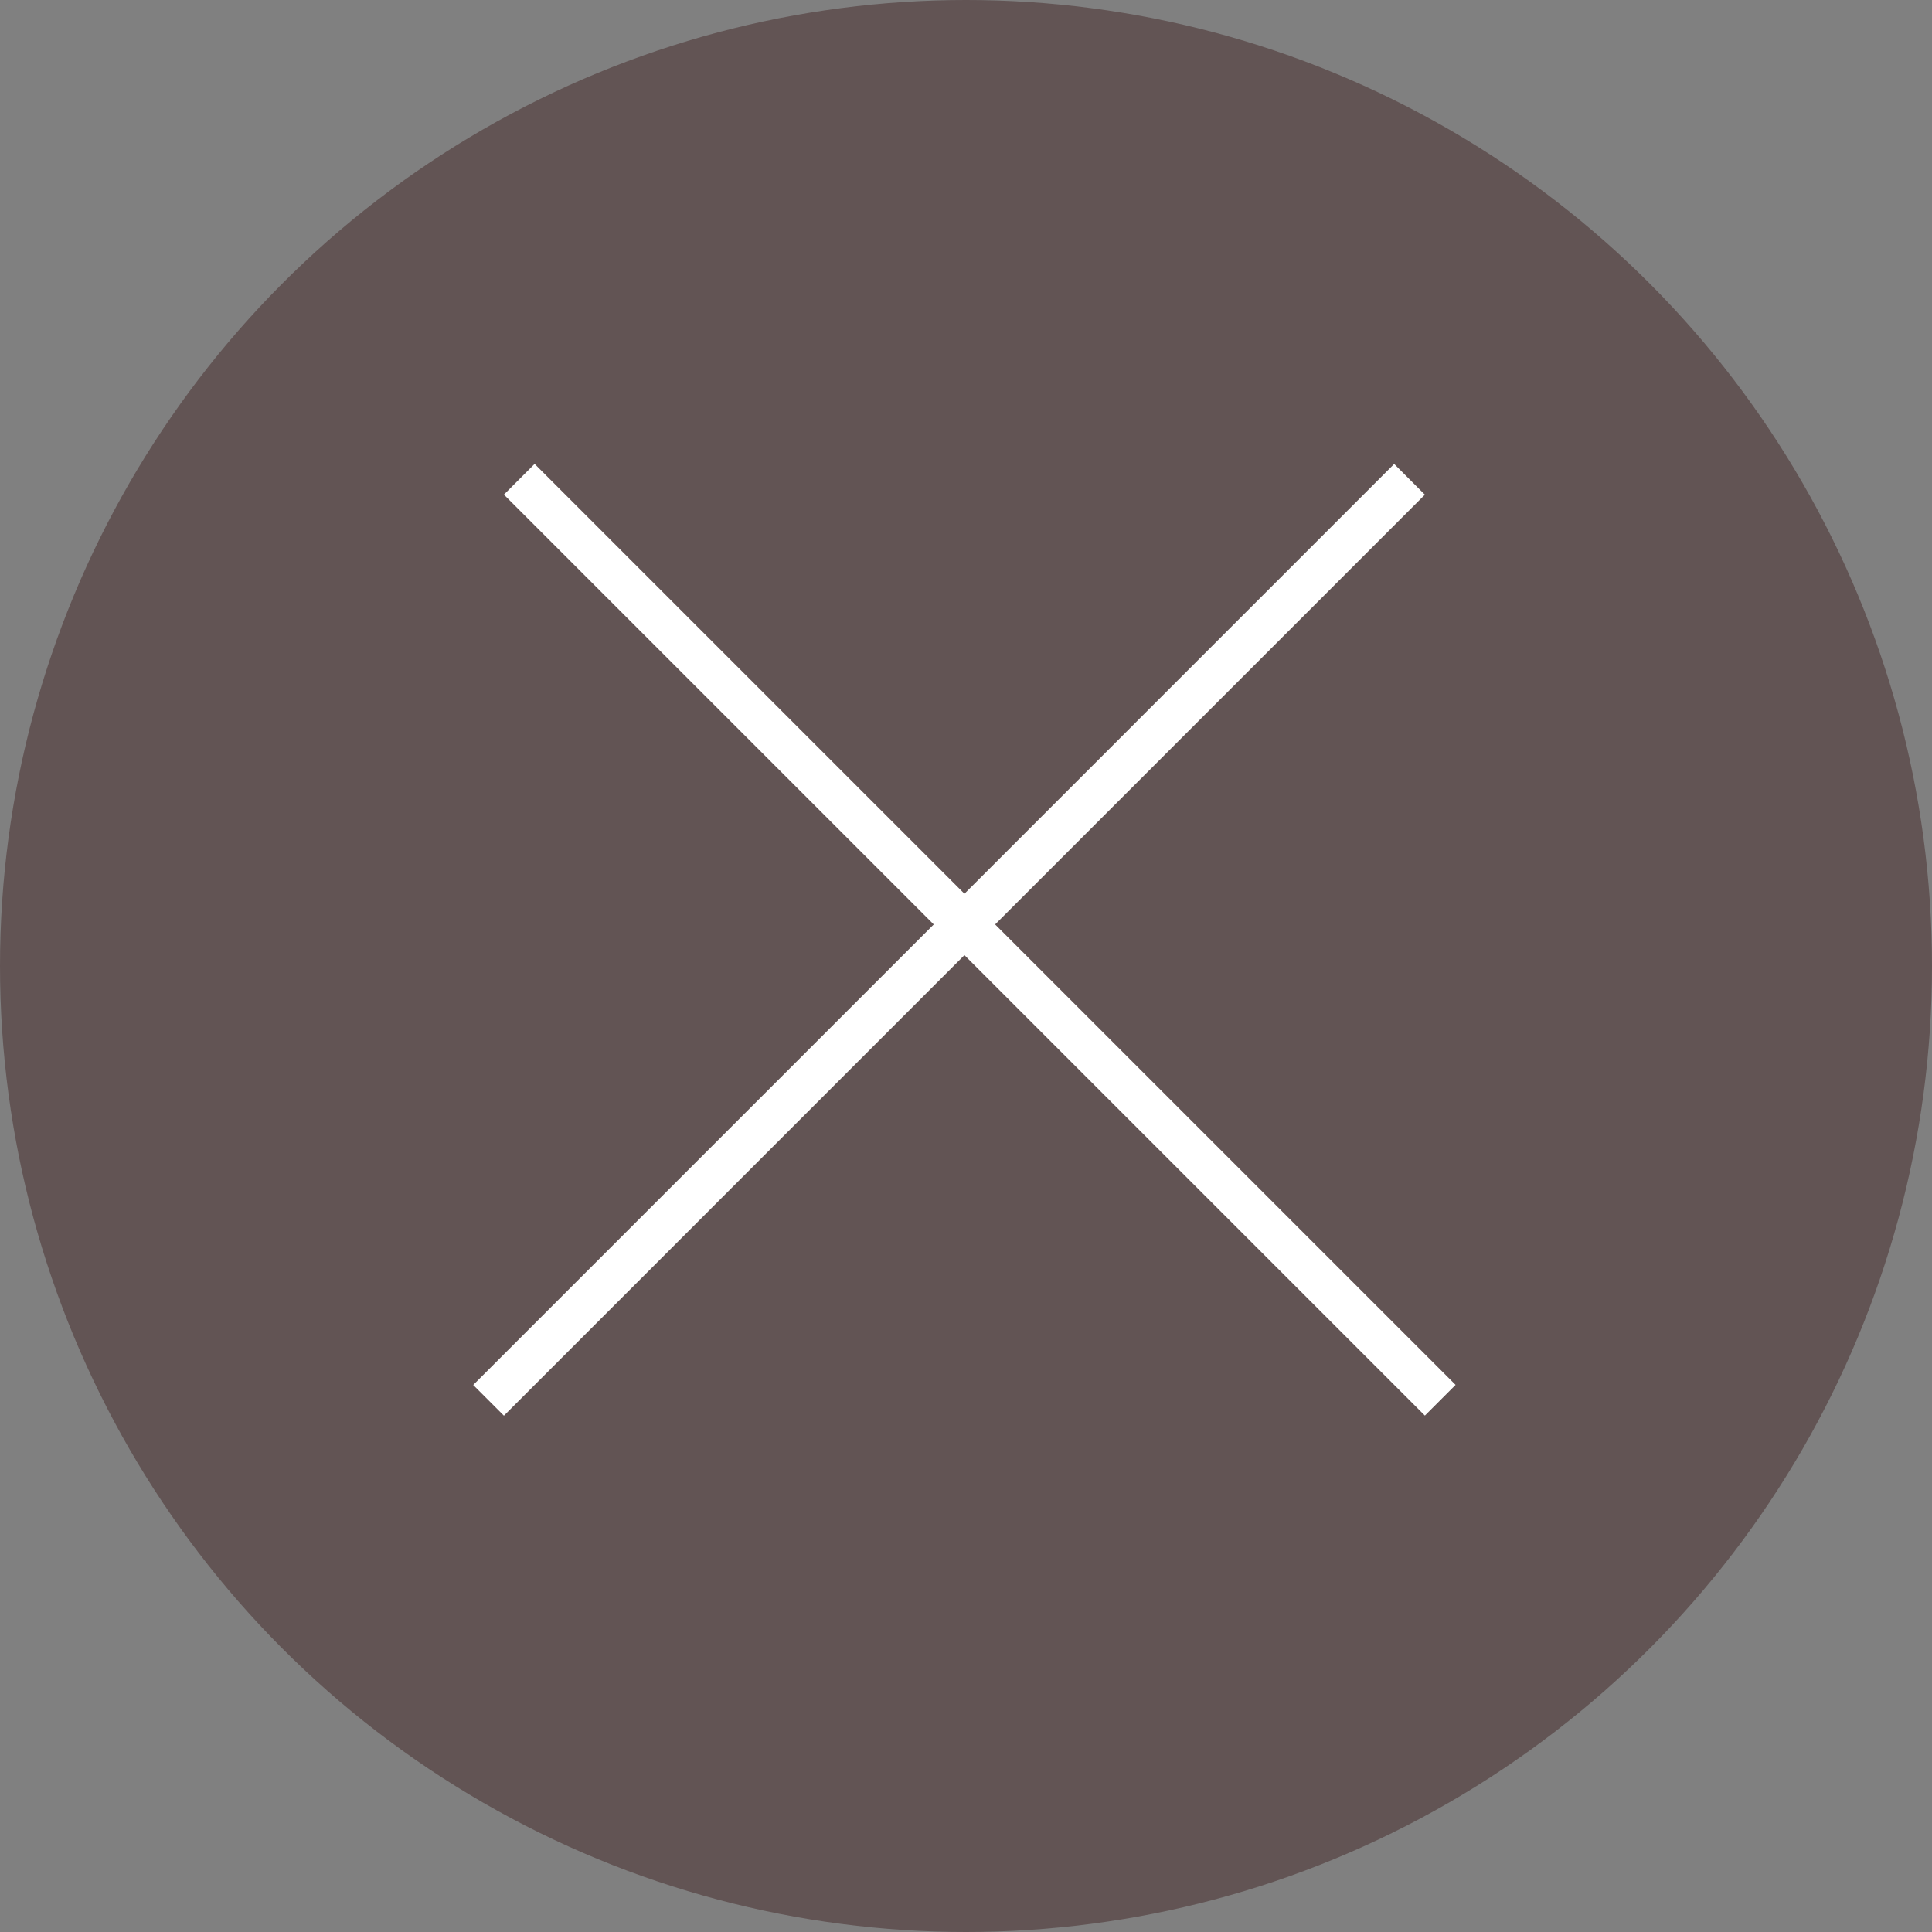 <?xml version="1.0" encoding="UTF-8"?> <svg xmlns="http://www.w3.org/2000/svg" width="89" height="89" viewBox="0 0 89 89" fill="none"><rect x="0" y="0" width="89" height="89" fill="#808080" stroke="none"/><circle cx="44.5" cy="44.5" r="44.5" fill="#625454"></circle><line x1="22.506" y1="64.508" x2="64.932" y2="22.081" stroke="white" stroke-width="2"></line><line x1="23.92" y1="22.078" x2="66.346" y2="64.504" stroke="white" stroke-width="2"></line></svg> 